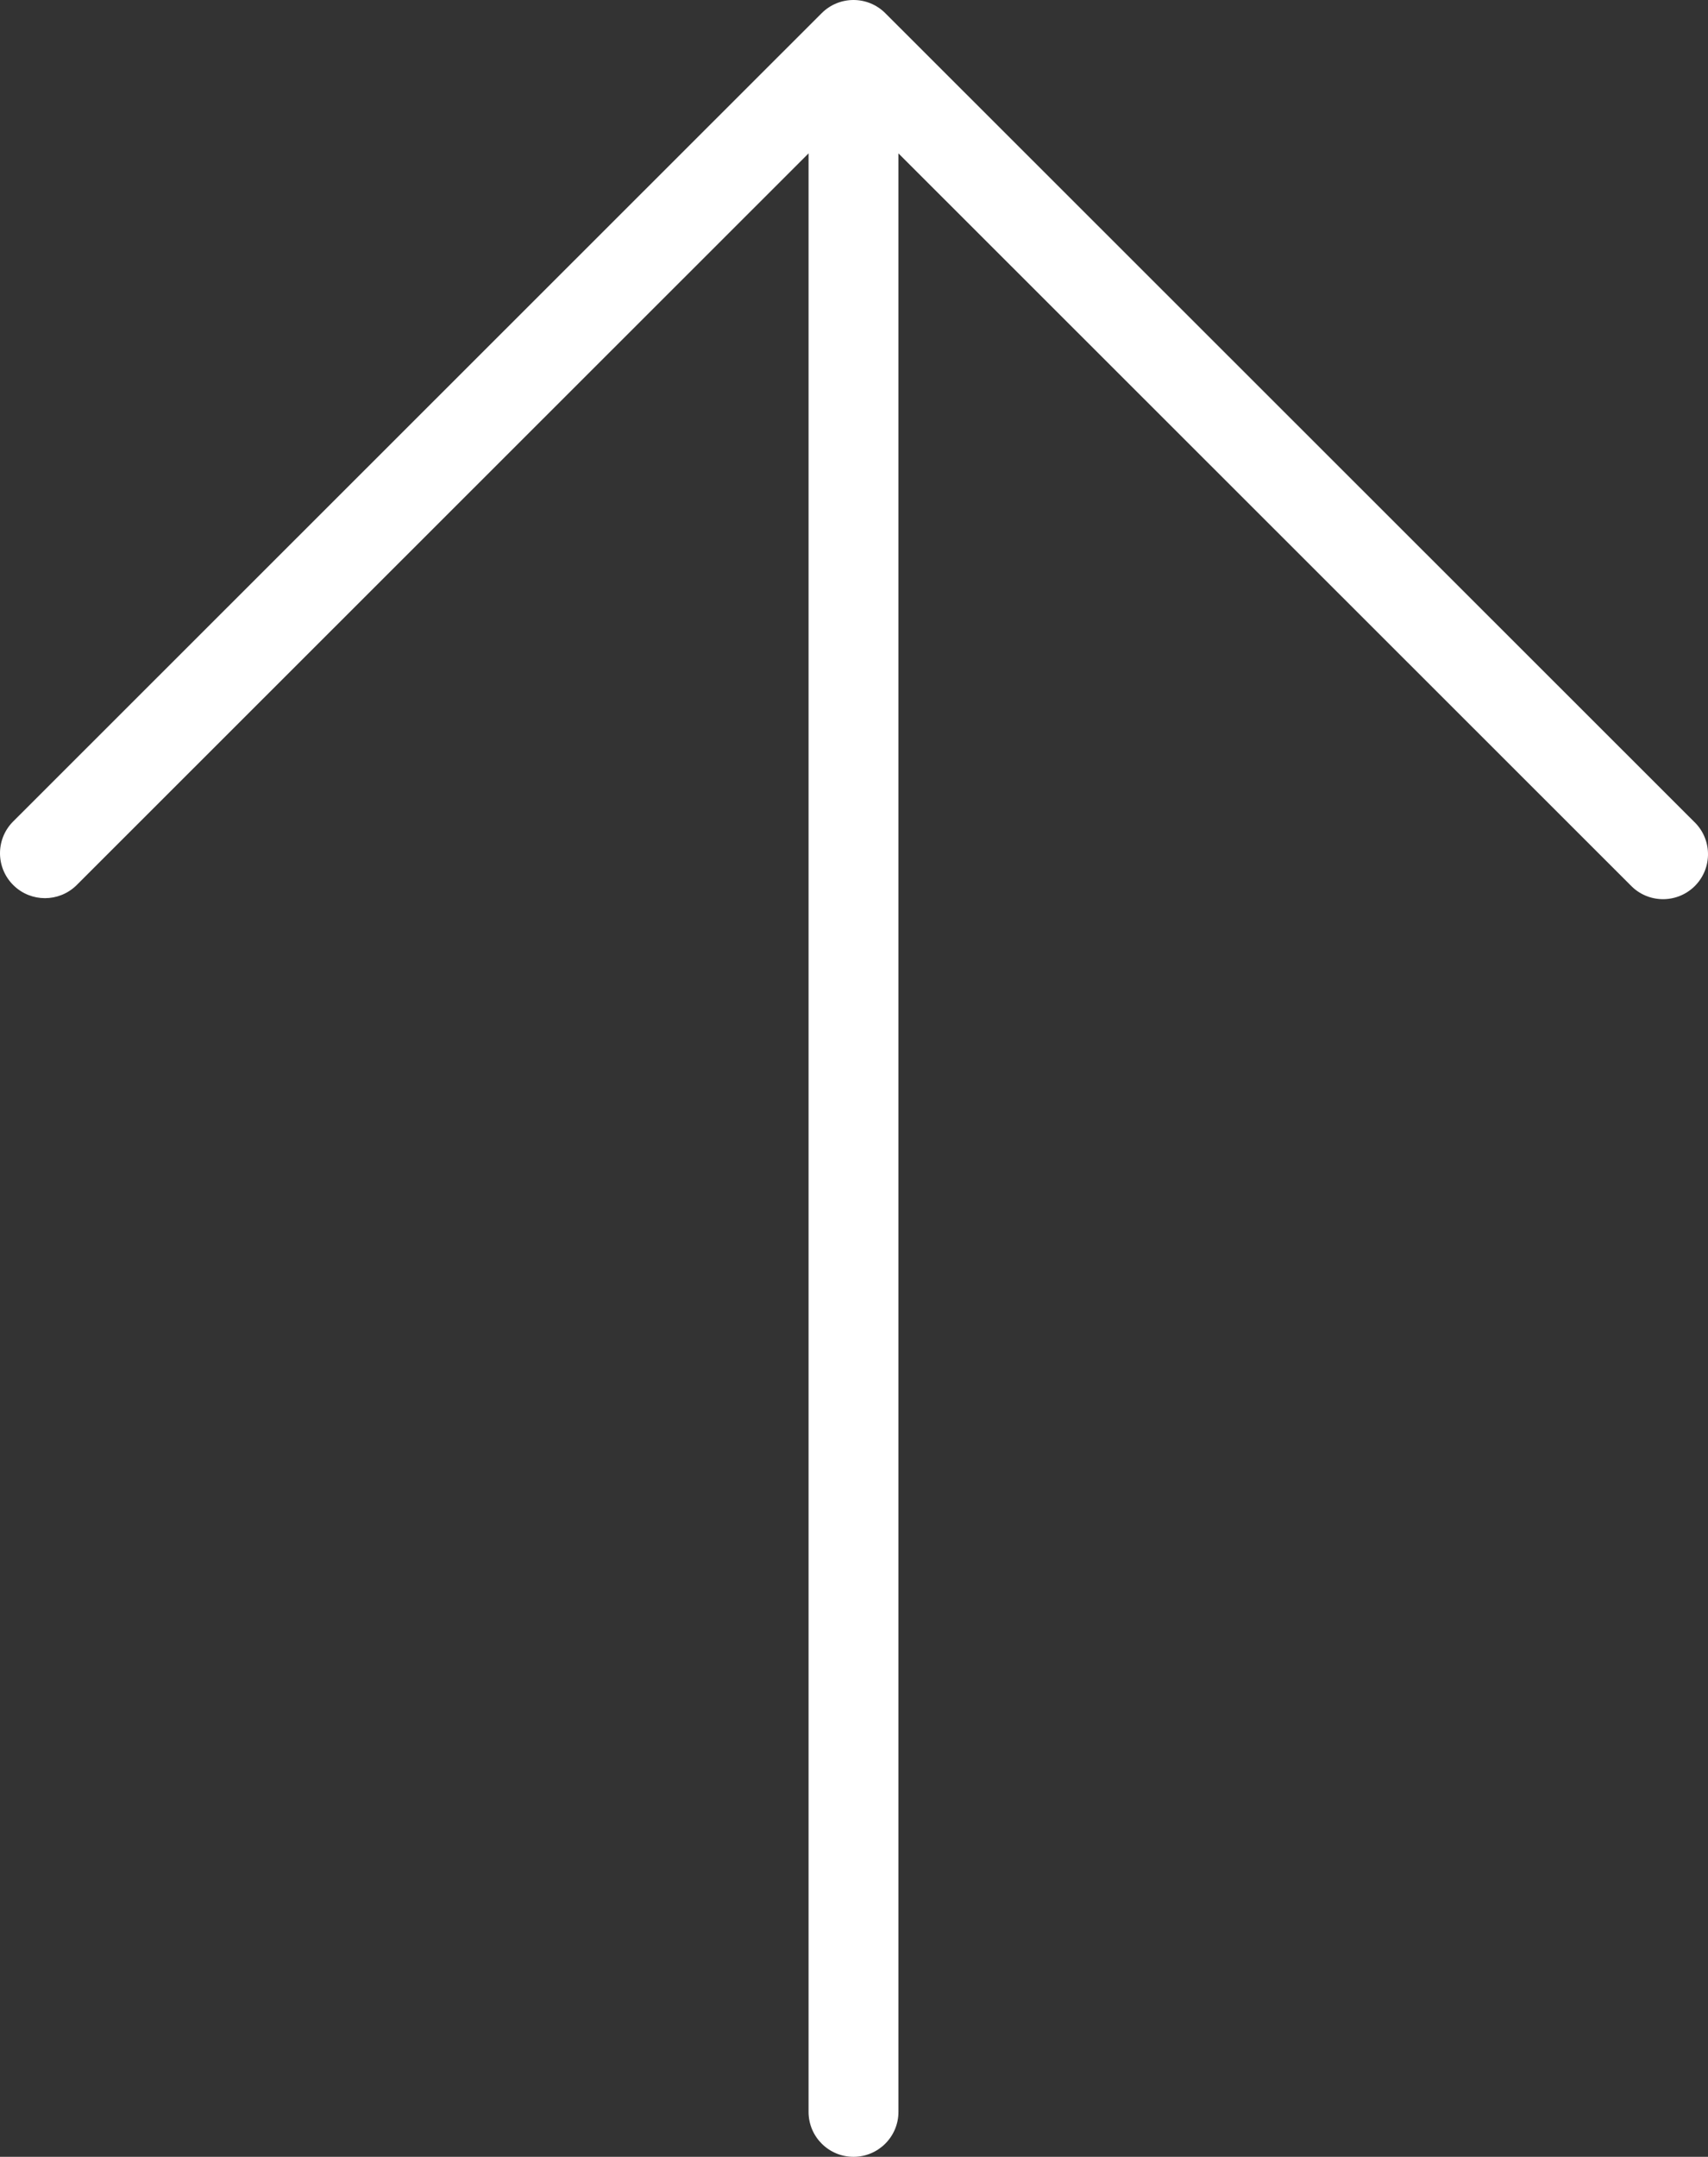 <svg xmlns="http://www.w3.org/2000/svg" width="61" height="77" viewBox="0 0 61 77">
    <rect x="0" y="0" width="61" height="77" fill="#333333" stroke="none"/>
    <g fill="none" fill-rule="evenodd">
        <g fill="#FFF" fill-rule="nonzero">
            <g>
                <path d="M61.618 22.471c-.626-.627-1.642-.628-2.27-.003l-.003.003-28.894 28.875c-.616.638-.599 1.653.04 2.269.621.6 1.607.6 2.23 0l26.156-26.139v69.92c0 .886.718 1.604 1.605 1.604.886 0 1.605-.718 1.605-1.604v-69.92L88.24 53.611c.616.638 1.632.655 2.27.04.638-.616.655-1.631.04-2.269l-.04-.039-28.892-28.872z" transform="translate(-1774 -6201) translate(1744 6179)"/>
            </g>
        </g>
    </g>
</svg>

